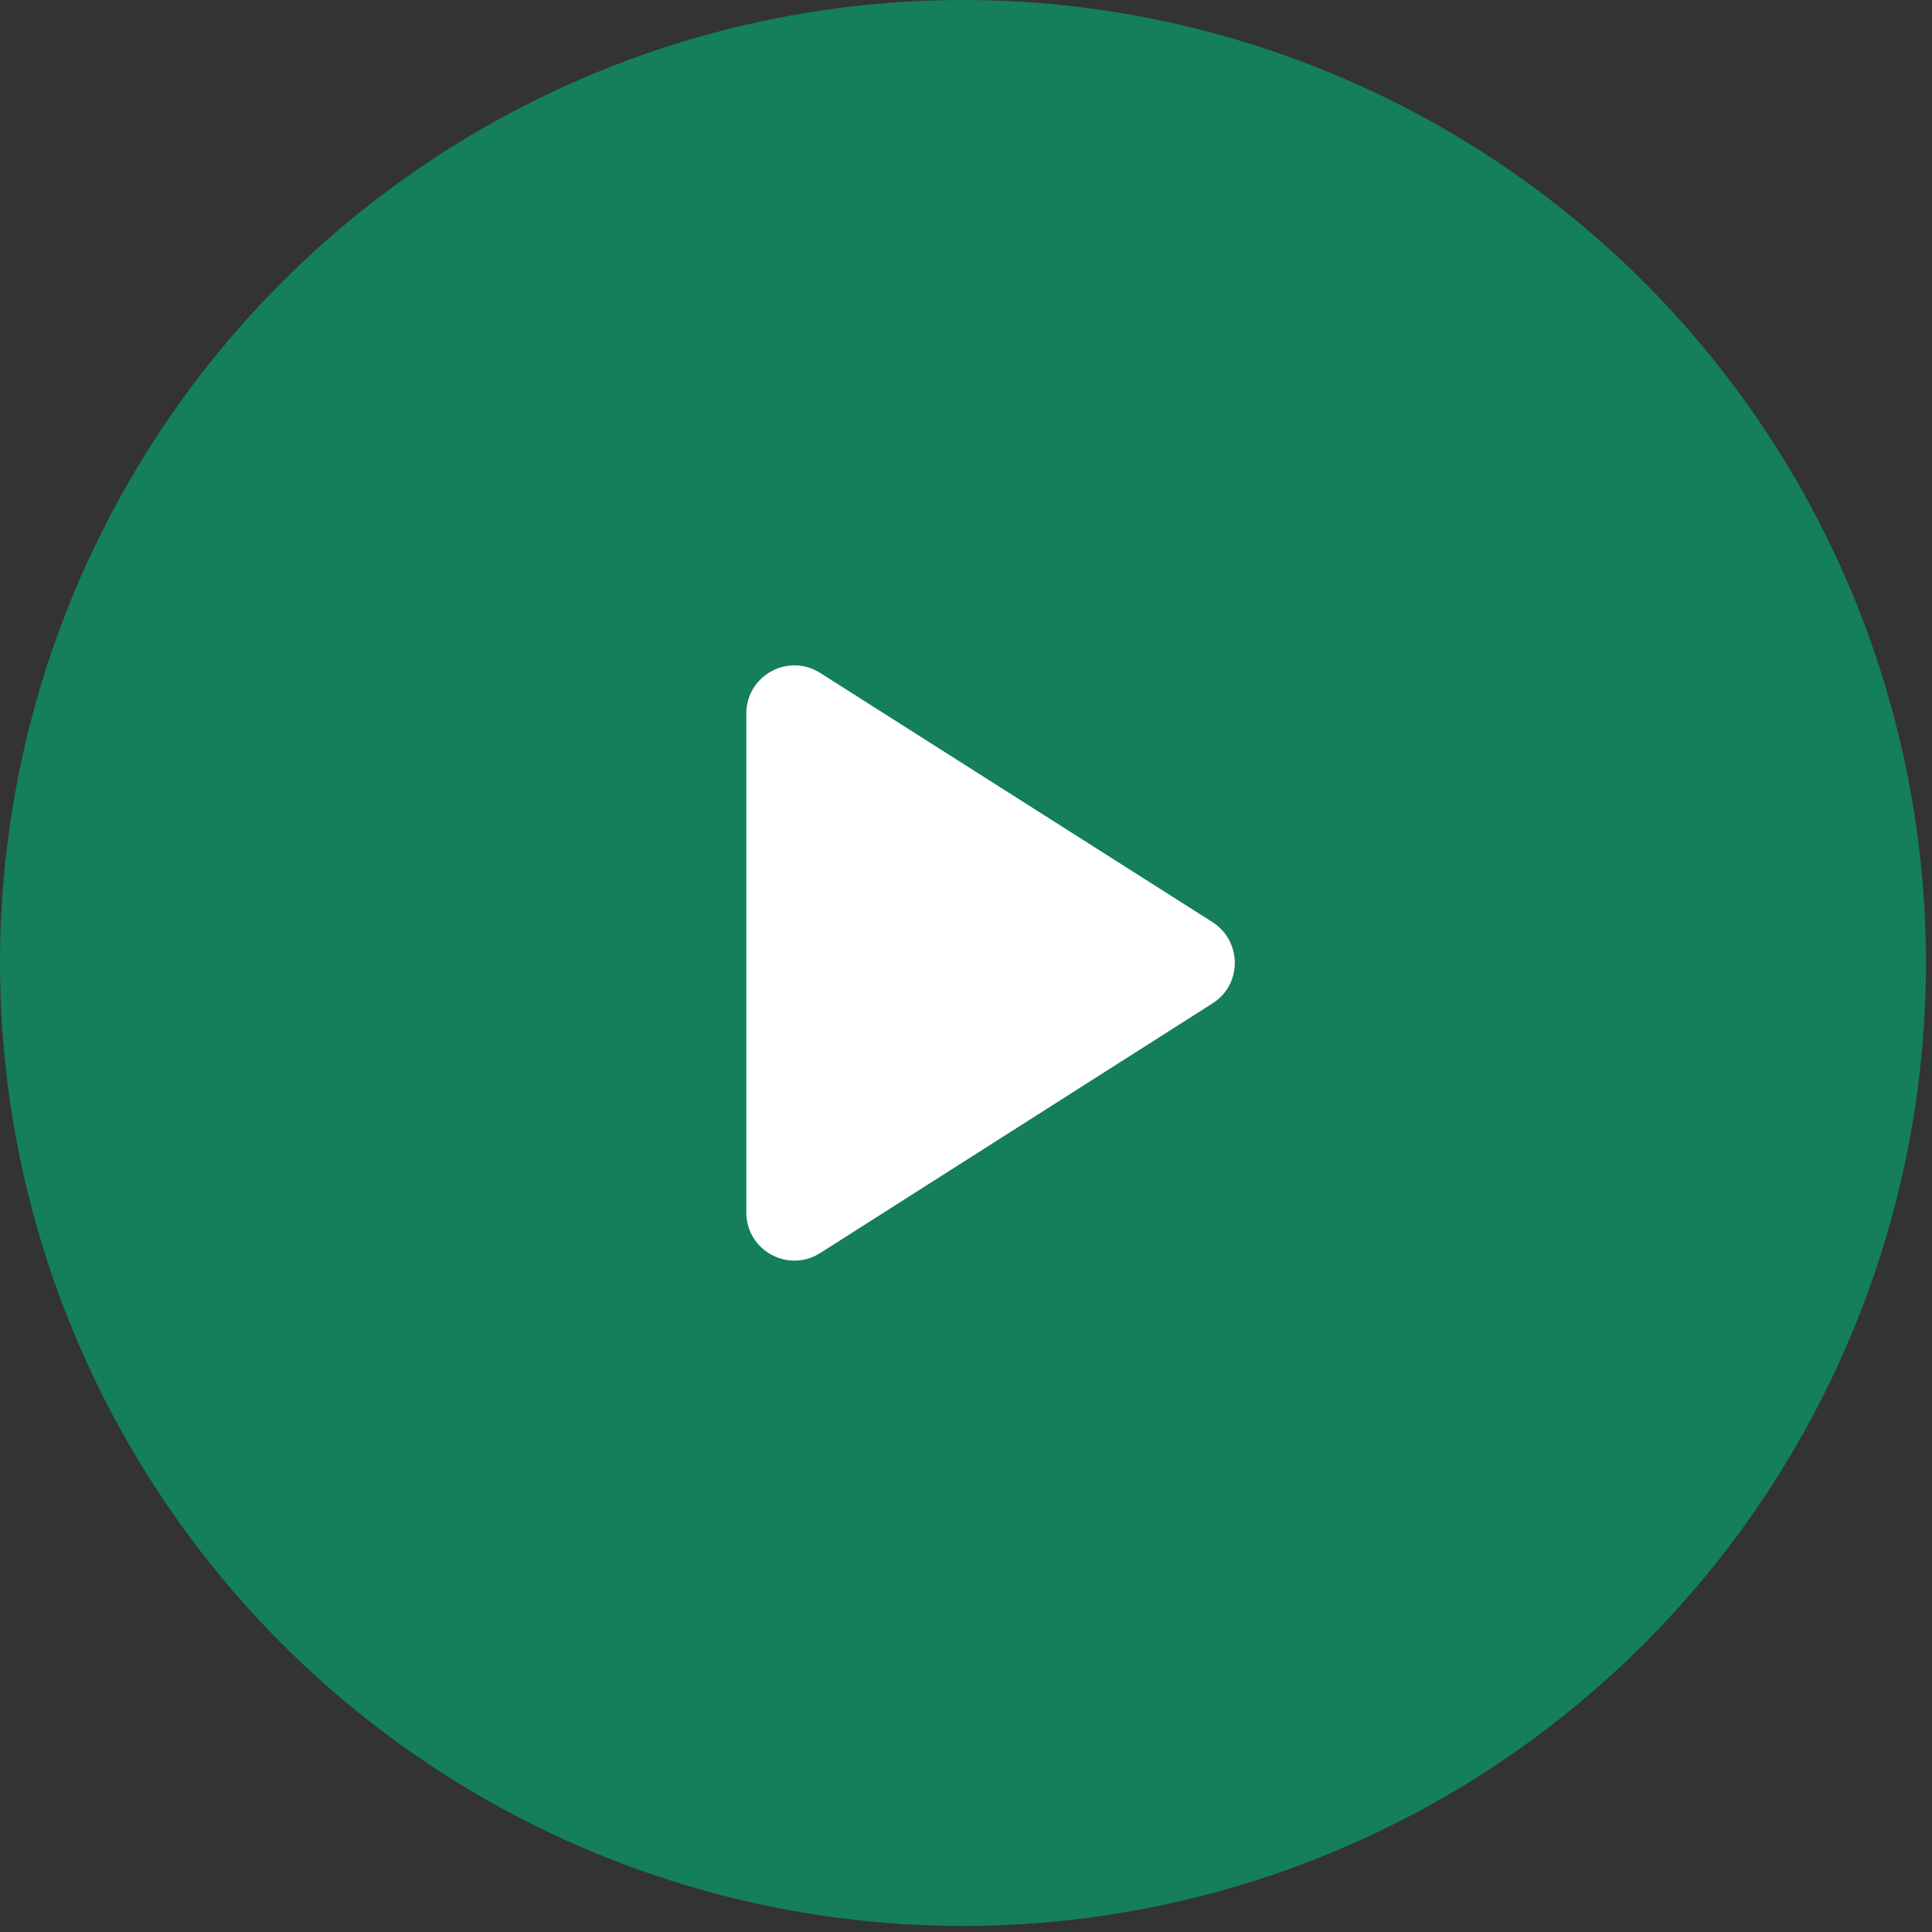 <svg width="107" height="107" viewBox="0 0 107 107" fill="none" xmlns="http://www.w3.org/2000/svg">
<rect x="0" y="0" width="107" height="107" fill="#333333" stroke="none"/>
<circle cx="53.333" cy="53.333" r="53.333" fill="#147F5A"/>
<path fill-rule="evenodd" clip-rule="evenodd" d="M41.334 39.52V67.147C41.334 69.254 43.654 70.534 45.441 69.387L67.147 55.574C68.801 54.533 68.801 52.133 67.147 51.067L45.441 37.28C43.654 36.133 41.334 37.413 41.334 39.52Z" fill="white"/>
</svg>
